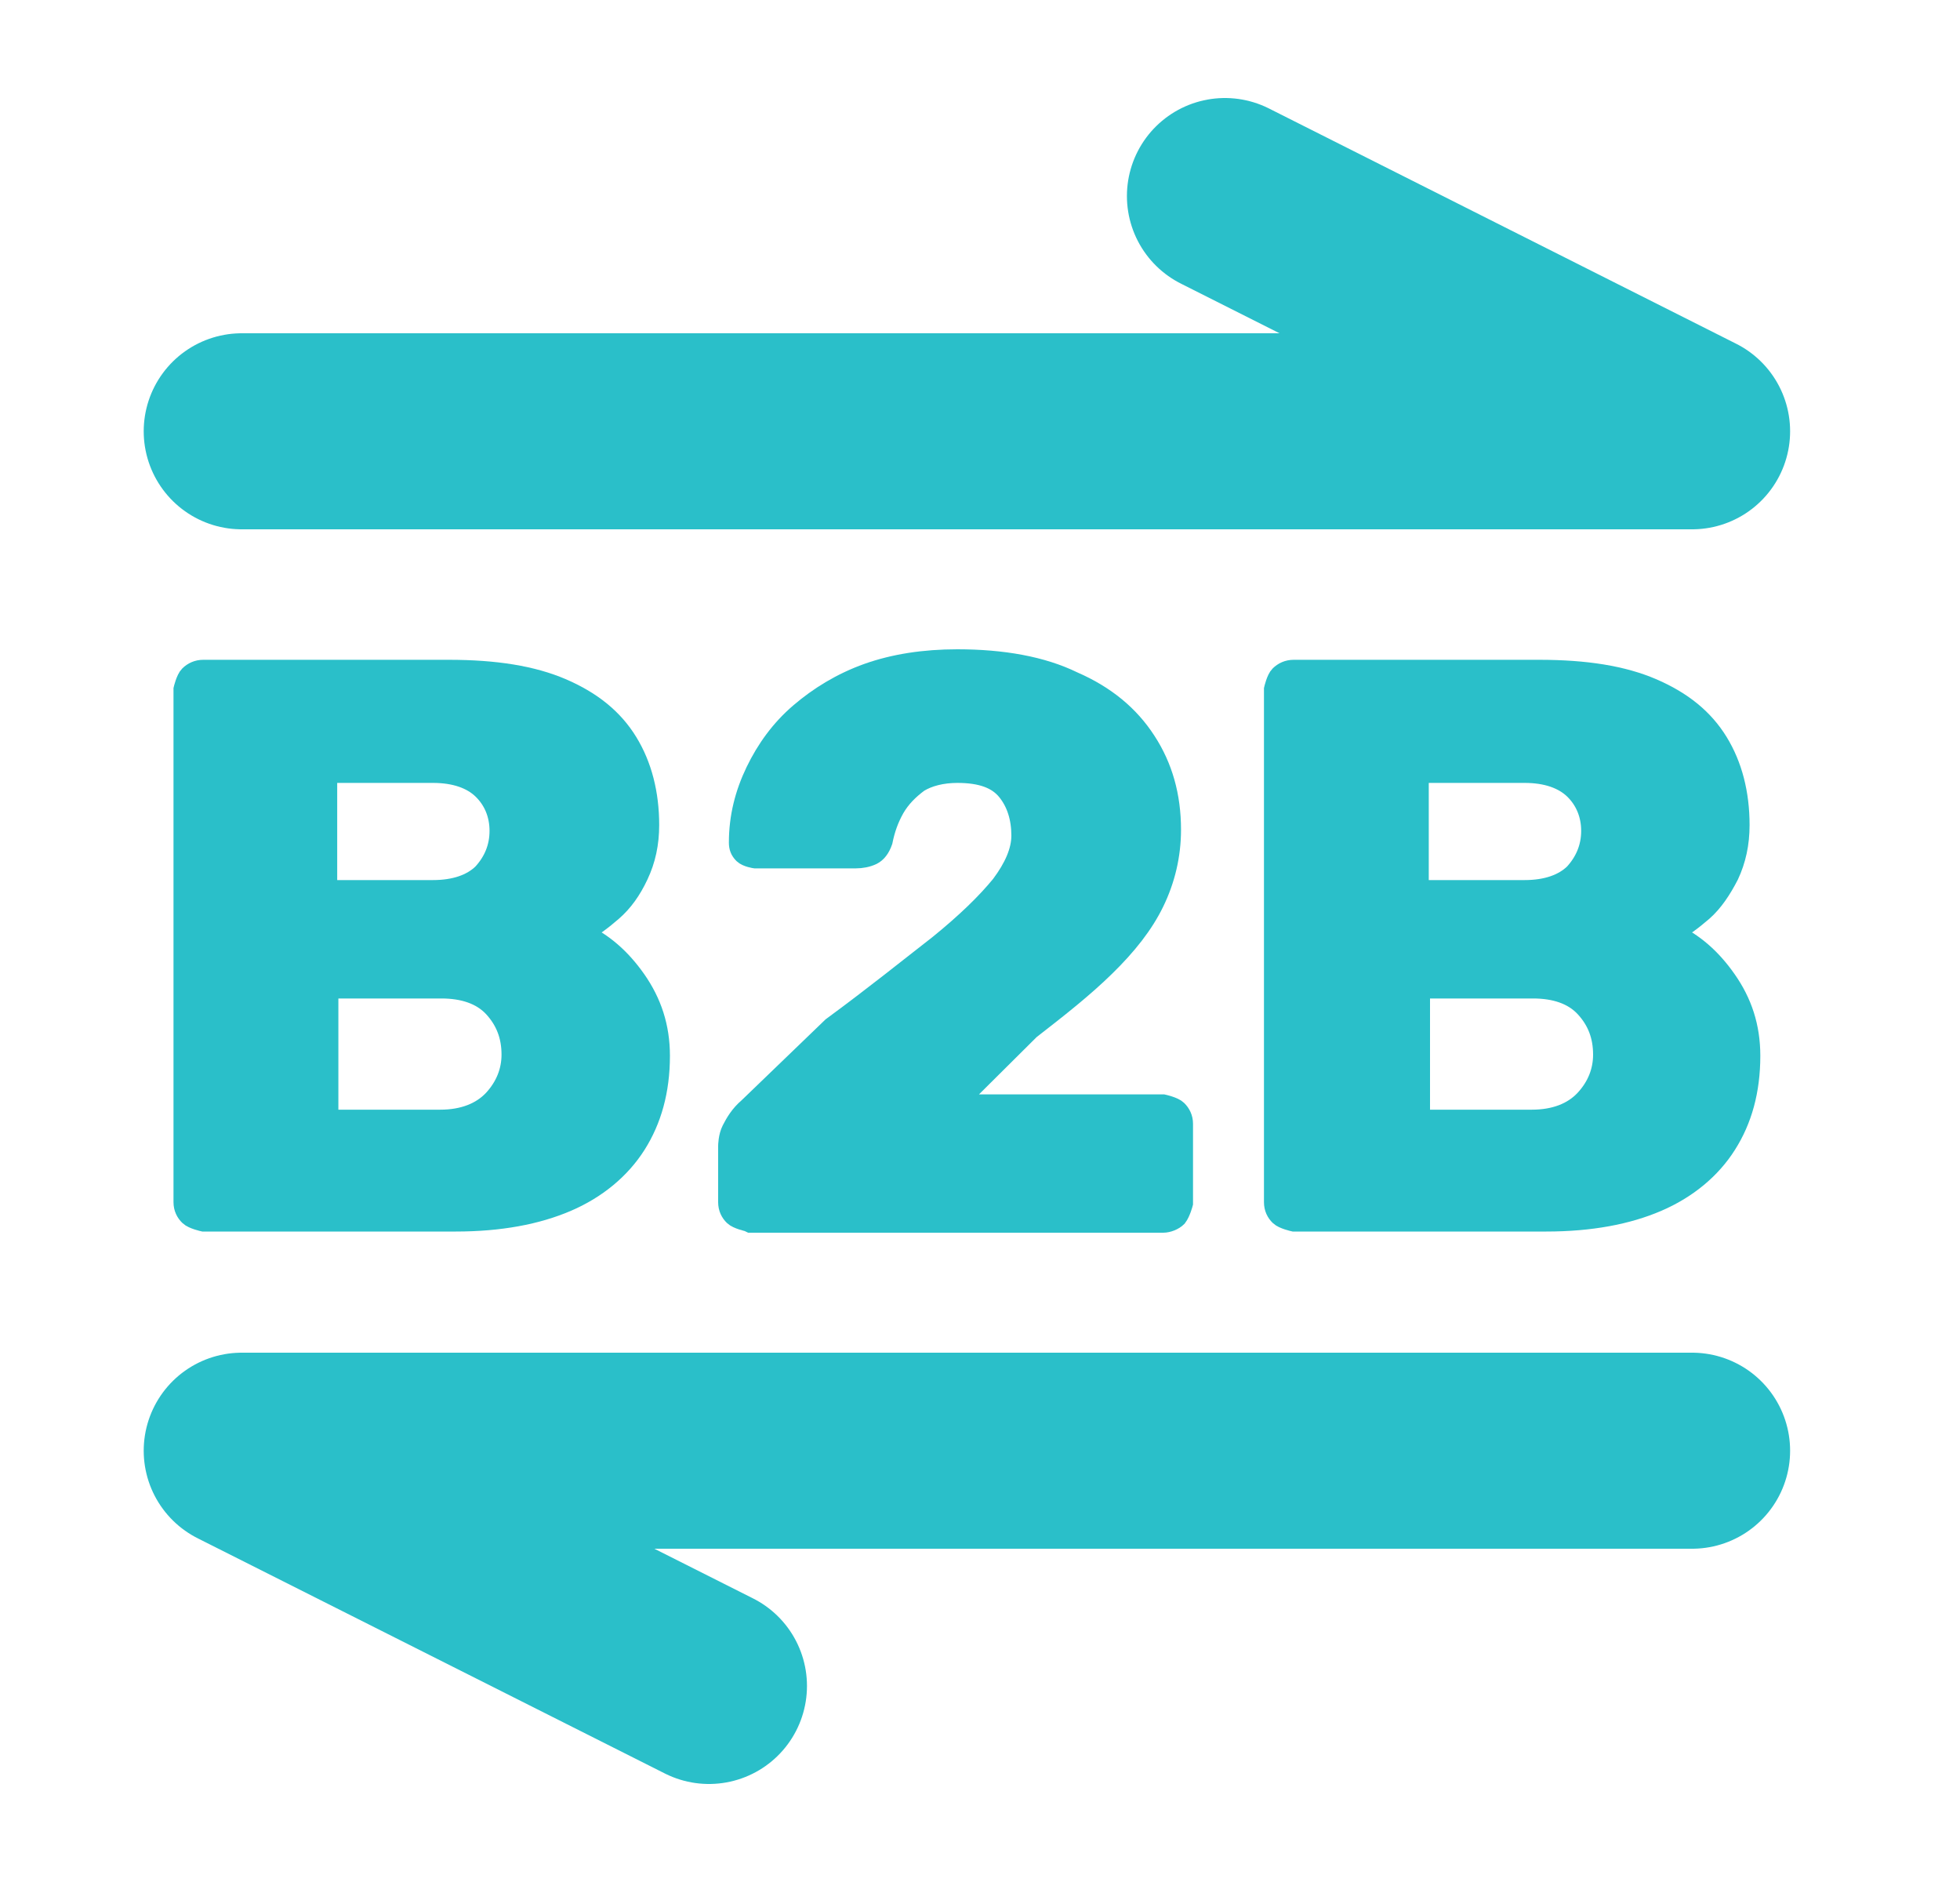 <svg width="25" height="24" viewBox="0 0 25 24" fill="none" xmlns="http://www.w3.org/2000/svg">
<path d="M3.083 5.5H21.583L15.624 2.5M21.583 18.5H3.083L9.043 21.5" stroke="#2ABFC9" stroke-width="2.5" stroke-linecap="round" stroke-linejoin="round"/>
<path d="M2.593 15.585C2.593 15.585 2.456 15.555 2.41 15.51C2.364 15.466 2.333 15.406 2.333 15.331V8.788C2.333 8.788 2.364 8.654 2.41 8.609C2.456 8.564 2.517 8.534 2.593 8.534H5.723C6.318 8.534 6.791 8.609 7.173 8.773C7.555 8.938 7.83 9.162 8.013 9.461C8.196 9.759 8.288 10.118 8.288 10.521C8.288 10.76 8.242 10.969 8.15 11.164C8.059 11.358 7.952 11.507 7.814 11.627C7.677 11.746 7.555 11.836 7.433 11.896C7.692 12.015 7.921 12.209 8.12 12.493C8.318 12.777 8.425 13.091 8.425 13.464C8.425 13.912 8.318 14.286 8.12 14.599C7.921 14.913 7.616 15.167 7.234 15.331C6.852 15.495 6.379 15.585 5.814 15.585H2.593ZM4.181 11.343H5.524C5.799 11.343 6.013 11.268 6.15 11.134C6.288 10.984 6.364 10.805 6.364 10.596C6.364 10.387 6.288 10.207 6.15 10.073C6.013 9.939 5.799 9.864 5.524 9.864H4.181V11.358V11.343ZM4.181 14.271H5.616C5.906 14.271 6.135 14.181 6.288 14.017C6.44 13.852 6.517 13.658 6.517 13.449C6.517 13.21 6.44 13.016 6.288 12.851C6.135 12.687 5.906 12.613 5.631 12.613H4.196V14.271H4.181Z" fill="#2ABFC9"/>
<path d="M9.539 15.585C9.539 15.585 9.402 15.555 9.356 15.51C9.31 15.466 9.28 15.406 9.28 15.331V14.614C9.28 14.614 9.28 14.495 9.326 14.405C9.372 14.315 9.433 14.211 9.539 14.121L10.608 13.091C11.158 12.687 11.601 12.329 11.967 12.045C12.318 11.761 12.578 11.507 12.761 11.283C12.929 11.059 13.02 10.85 13.02 10.656C13.02 10.432 12.959 10.237 12.837 10.088C12.715 9.939 12.517 9.864 12.211 9.864C12.013 9.864 11.845 9.909 11.723 9.983C11.601 10.073 11.494 10.178 11.417 10.312C11.341 10.447 11.295 10.581 11.265 10.73C11.234 10.82 11.188 10.88 11.127 10.91C11.066 10.939 10.99 10.954 10.914 10.954H9.631C9.631 10.954 9.524 10.939 9.478 10.895C9.433 10.85 9.417 10.805 9.417 10.745C9.417 10.417 9.494 10.118 9.631 9.834C9.768 9.55 9.952 9.296 10.196 9.087C10.44 8.878 10.73 8.699 11.066 8.579C11.402 8.46 11.784 8.4 12.211 8.4C12.791 8.4 13.295 8.49 13.692 8.684C14.104 8.863 14.41 9.117 14.623 9.446C14.837 9.774 14.944 10.148 14.944 10.581C14.944 10.91 14.868 11.223 14.73 11.507C14.593 11.791 14.379 12.06 14.104 12.329C13.83 12.598 13.509 12.851 13.143 13.135L12.196 14.076H14.837C14.837 14.076 14.975 14.106 15.02 14.151C15.066 14.196 15.097 14.256 15.097 14.33V15.346C15.097 15.346 15.066 15.466 15.02 15.525C14.975 15.57 14.898 15.6 14.837 15.6H9.57L9.539 15.585Z" fill="#2ABFC9"/>
<path d="M16.501 15.585C16.501 15.585 16.364 15.555 16.318 15.51C16.272 15.466 16.242 15.406 16.242 15.331V8.788C16.242 8.788 16.272 8.654 16.318 8.609C16.364 8.564 16.425 8.534 16.501 8.534H19.631C20.227 8.534 20.7 8.609 21.081 8.773C21.463 8.938 21.738 9.162 21.921 9.461C22.104 9.759 22.196 10.118 22.196 10.521C22.196 10.76 22.15 10.969 22.059 11.164C21.967 11.343 21.86 11.507 21.723 11.627C21.585 11.746 21.463 11.836 21.341 11.896C21.601 12.015 21.83 12.209 22.028 12.493C22.227 12.777 22.333 13.091 22.333 13.464C22.333 13.912 22.227 14.286 22.028 14.599C21.83 14.913 21.524 15.167 21.142 15.331C20.761 15.495 20.288 15.585 19.723 15.585H16.501ZM18.104 11.343H19.448C19.723 11.343 19.936 11.268 20.074 11.134C20.211 10.984 20.288 10.805 20.288 10.596C20.288 10.387 20.211 10.207 20.074 10.073C19.936 9.939 19.723 9.864 19.448 9.864H18.104V11.358V11.343ZM18.104 14.271H19.54C19.83 14.271 20.059 14.181 20.211 14.017C20.364 13.852 20.44 13.658 20.44 13.449C20.44 13.21 20.364 13.016 20.211 12.851C20.059 12.687 19.83 12.613 19.555 12.613H18.12V14.271H18.104Z" fill="#2ABFC9"/>
<path d="M2.593 15.585C2.593 15.585 2.456 15.555 2.41 15.51C2.364 15.466 2.333 15.406 2.333 15.331V8.788C2.333 8.788 2.364 8.654 2.41 8.609C2.456 8.564 2.517 8.534 2.593 8.534H5.723C6.318 8.534 6.791 8.609 7.173 8.773C7.555 8.938 7.83 9.162 8.013 9.461C8.196 9.759 8.288 10.118 8.288 10.521C8.288 10.76 8.242 10.969 8.15 11.164C8.059 11.358 7.952 11.507 7.814 11.627C7.677 11.746 7.555 11.836 7.433 11.896C7.692 12.015 7.921 12.209 8.12 12.493C8.318 12.777 8.425 13.091 8.425 13.464C8.425 13.912 8.318 14.286 8.12 14.599C7.921 14.913 7.616 15.167 7.234 15.331C6.852 15.495 6.379 15.585 5.814 15.585H2.593ZM4.181 11.343H5.524C5.799 11.343 6.013 11.268 6.15 11.134C6.288 10.984 6.364 10.805 6.364 10.596C6.364 10.387 6.288 10.207 6.15 10.073C6.013 9.939 5.799 9.864 5.524 9.864H4.181V11.358V11.343ZM4.181 14.271H5.616C5.906 14.271 6.135 14.181 6.288 14.017C6.44 13.852 6.517 13.658 6.517 13.449C6.517 13.21 6.44 13.016 6.288 12.851C6.135 12.687 5.906 12.613 5.631 12.613H4.196V14.271H4.181Z" stroke="#2ABFC9" stroke-width="0.24"/>
<path d="M9.539 15.585C9.539 15.585 9.402 15.555 9.356 15.51C9.31 15.466 9.28 15.406 9.28 15.331V14.614C9.28 14.614 9.28 14.495 9.326 14.405C9.372 14.315 9.433 14.211 9.539 14.121L10.608 13.091C11.158 12.687 11.601 12.329 11.967 12.045C12.318 11.761 12.578 11.507 12.761 11.283C12.929 11.059 13.02 10.85 13.02 10.656C13.02 10.432 12.959 10.237 12.837 10.088C12.715 9.939 12.517 9.864 12.211 9.864C12.013 9.864 11.845 9.909 11.723 9.983C11.601 10.073 11.494 10.178 11.417 10.312C11.341 10.447 11.295 10.581 11.265 10.73C11.234 10.82 11.188 10.88 11.127 10.91C11.066 10.939 10.99 10.954 10.914 10.954H9.631C9.631 10.954 9.524 10.939 9.478 10.895C9.433 10.85 9.417 10.805 9.417 10.745C9.417 10.417 9.494 10.118 9.631 9.834C9.768 9.55 9.952 9.296 10.196 9.087C10.44 8.878 10.73 8.699 11.066 8.579C11.402 8.46 11.784 8.4 12.211 8.4C12.791 8.4 13.295 8.49 13.692 8.684C14.104 8.863 14.41 9.117 14.623 9.446C14.837 9.774 14.944 10.148 14.944 10.581C14.944 10.91 14.868 11.223 14.73 11.507C14.593 11.791 14.379 12.06 14.104 12.329C13.83 12.598 13.509 12.851 13.143 13.135L12.196 14.076H14.837C14.837 14.076 14.975 14.106 15.02 14.151C15.066 14.196 15.097 14.256 15.097 14.33V15.346C15.097 15.346 15.066 15.466 15.02 15.525C14.975 15.57 14.898 15.6 14.837 15.6H9.57L9.539 15.585Z" stroke="#2ABFC9" stroke-width="0.24"/>
<path d="M16.501 15.585C16.501 15.585 16.364 15.555 16.318 15.51C16.272 15.466 16.242 15.406 16.242 15.331V8.788C16.242 8.788 16.272 8.654 16.318 8.609C16.364 8.564 16.425 8.534 16.501 8.534H19.631C20.227 8.534 20.7 8.609 21.081 8.773C21.463 8.938 21.738 9.162 21.921 9.461C22.104 9.759 22.196 10.118 22.196 10.521C22.196 10.76 22.15 10.969 22.059 11.164C21.967 11.343 21.86 11.507 21.723 11.627C21.585 11.746 21.463 11.836 21.341 11.896C21.601 12.015 21.83 12.209 22.028 12.493C22.227 12.777 22.333 13.091 22.333 13.464C22.333 13.912 22.227 14.286 22.028 14.599C21.83 14.913 21.524 15.167 21.142 15.331C20.761 15.495 20.288 15.585 19.723 15.585H16.501ZM18.104 11.343H19.448C19.723 11.343 19.936 11.268 20.074 11.134C20.211 10.984 20.288 10.805 20.288 10.596C20.288 10.387 20.211 10.207 20.074 10.073C19.936 9.939 19.723 9.864 19.448 9.864H18.104V11.358V11.343ZM18.104 14.271H19.54C19.83 14.271 20.059 14.181 20.211 14.017C20.364 13.852 20.44 13.658 20.44 13.449C20.44 13.21 20.364 13.016 20.211 12.851C20.059 12.687 19.83 12.613 19.555 12.613H18.12V14.271H18.104Z" stroke="#2ABFC9" stroke-width="0.24"/>
</svg>
